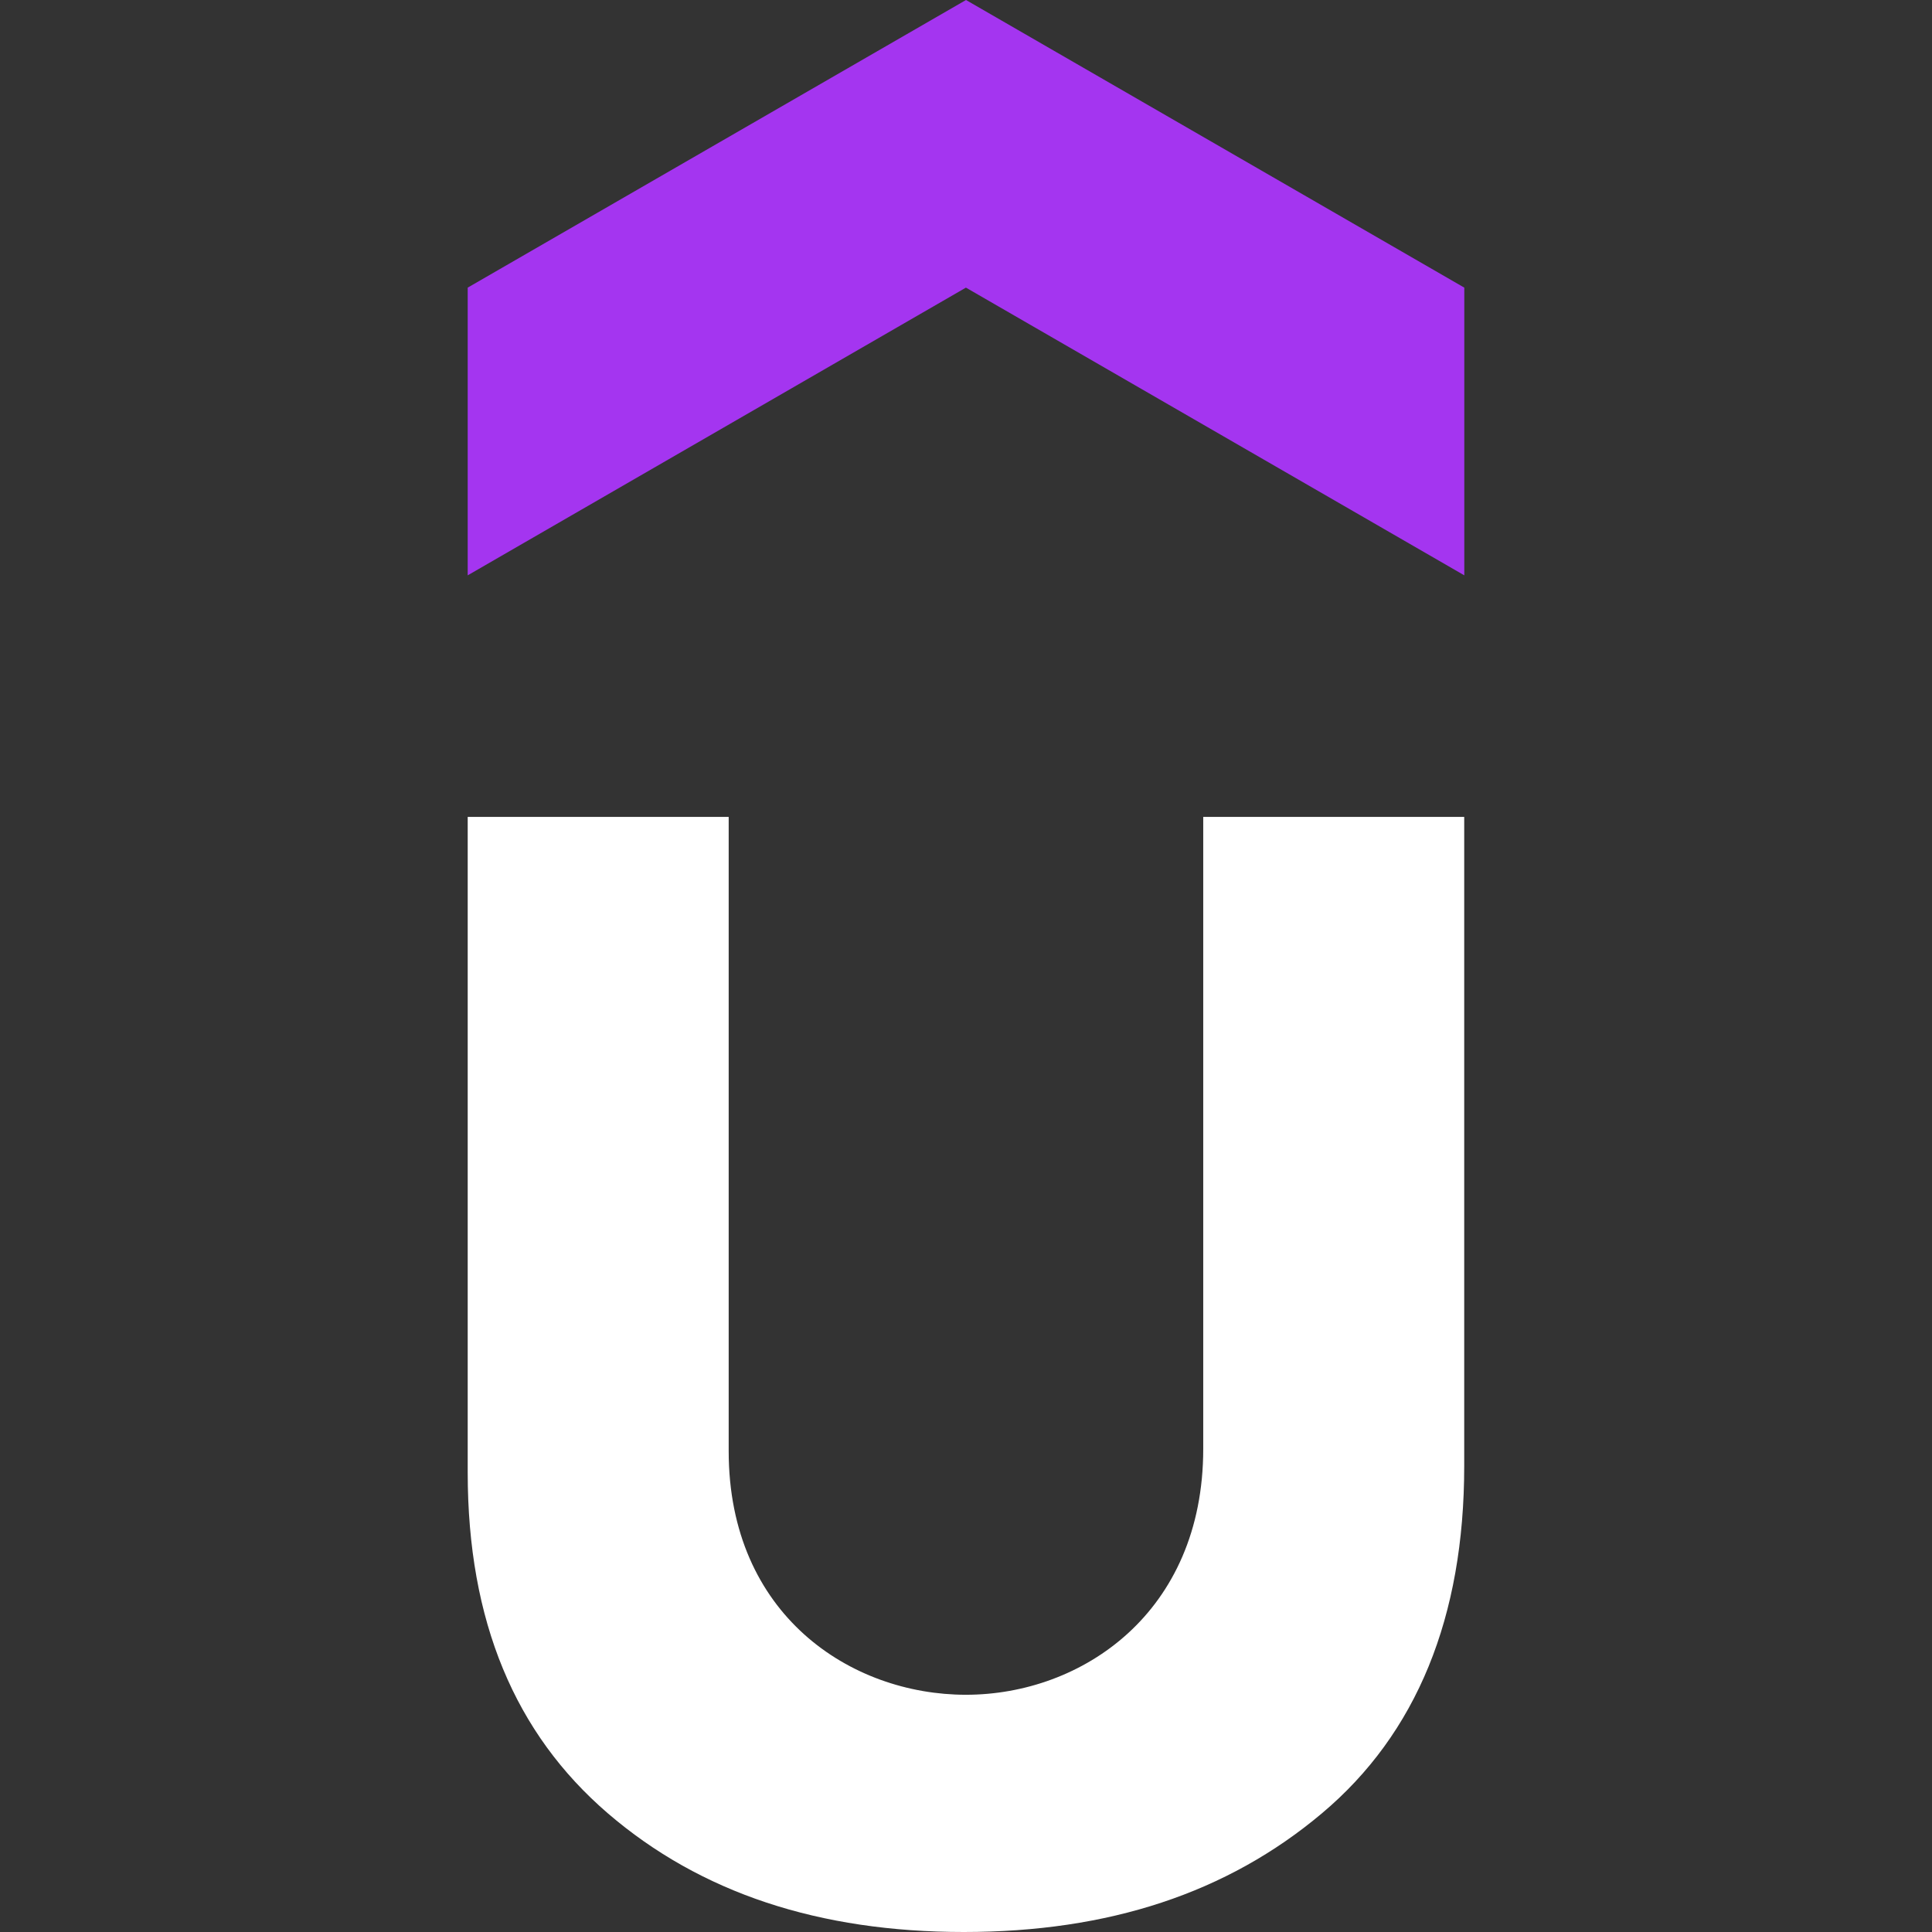 <svg width="24" height="24" fill="none" xmlns="http://www.w3.org/2000/svg"><rect width="100%" height="100%" fill="#333333" stroke="none"/><path d="M5.81 10.148v8.144c0 1.85.589 3.243 1.741 4.234 1.152.99 2.626 1.474 4.422 1.474 1.796 0 3.269-.482 4.448-1.474 1.179-.991 1.768-2.44 1.768-4.314v-8.064h-3.242v7.85c0 2.036-1.509 3.055-2.948 3.055-1.428 0-2.947-.991-2.947-3.027v-7.878H5.81z" fill="#fff"/><path d="M5.81 3.573L12 0l6.19 3.573v3.574l-6.191-3.574L5.81 7.147V3.573z" fill="#A435F0"/></svg>